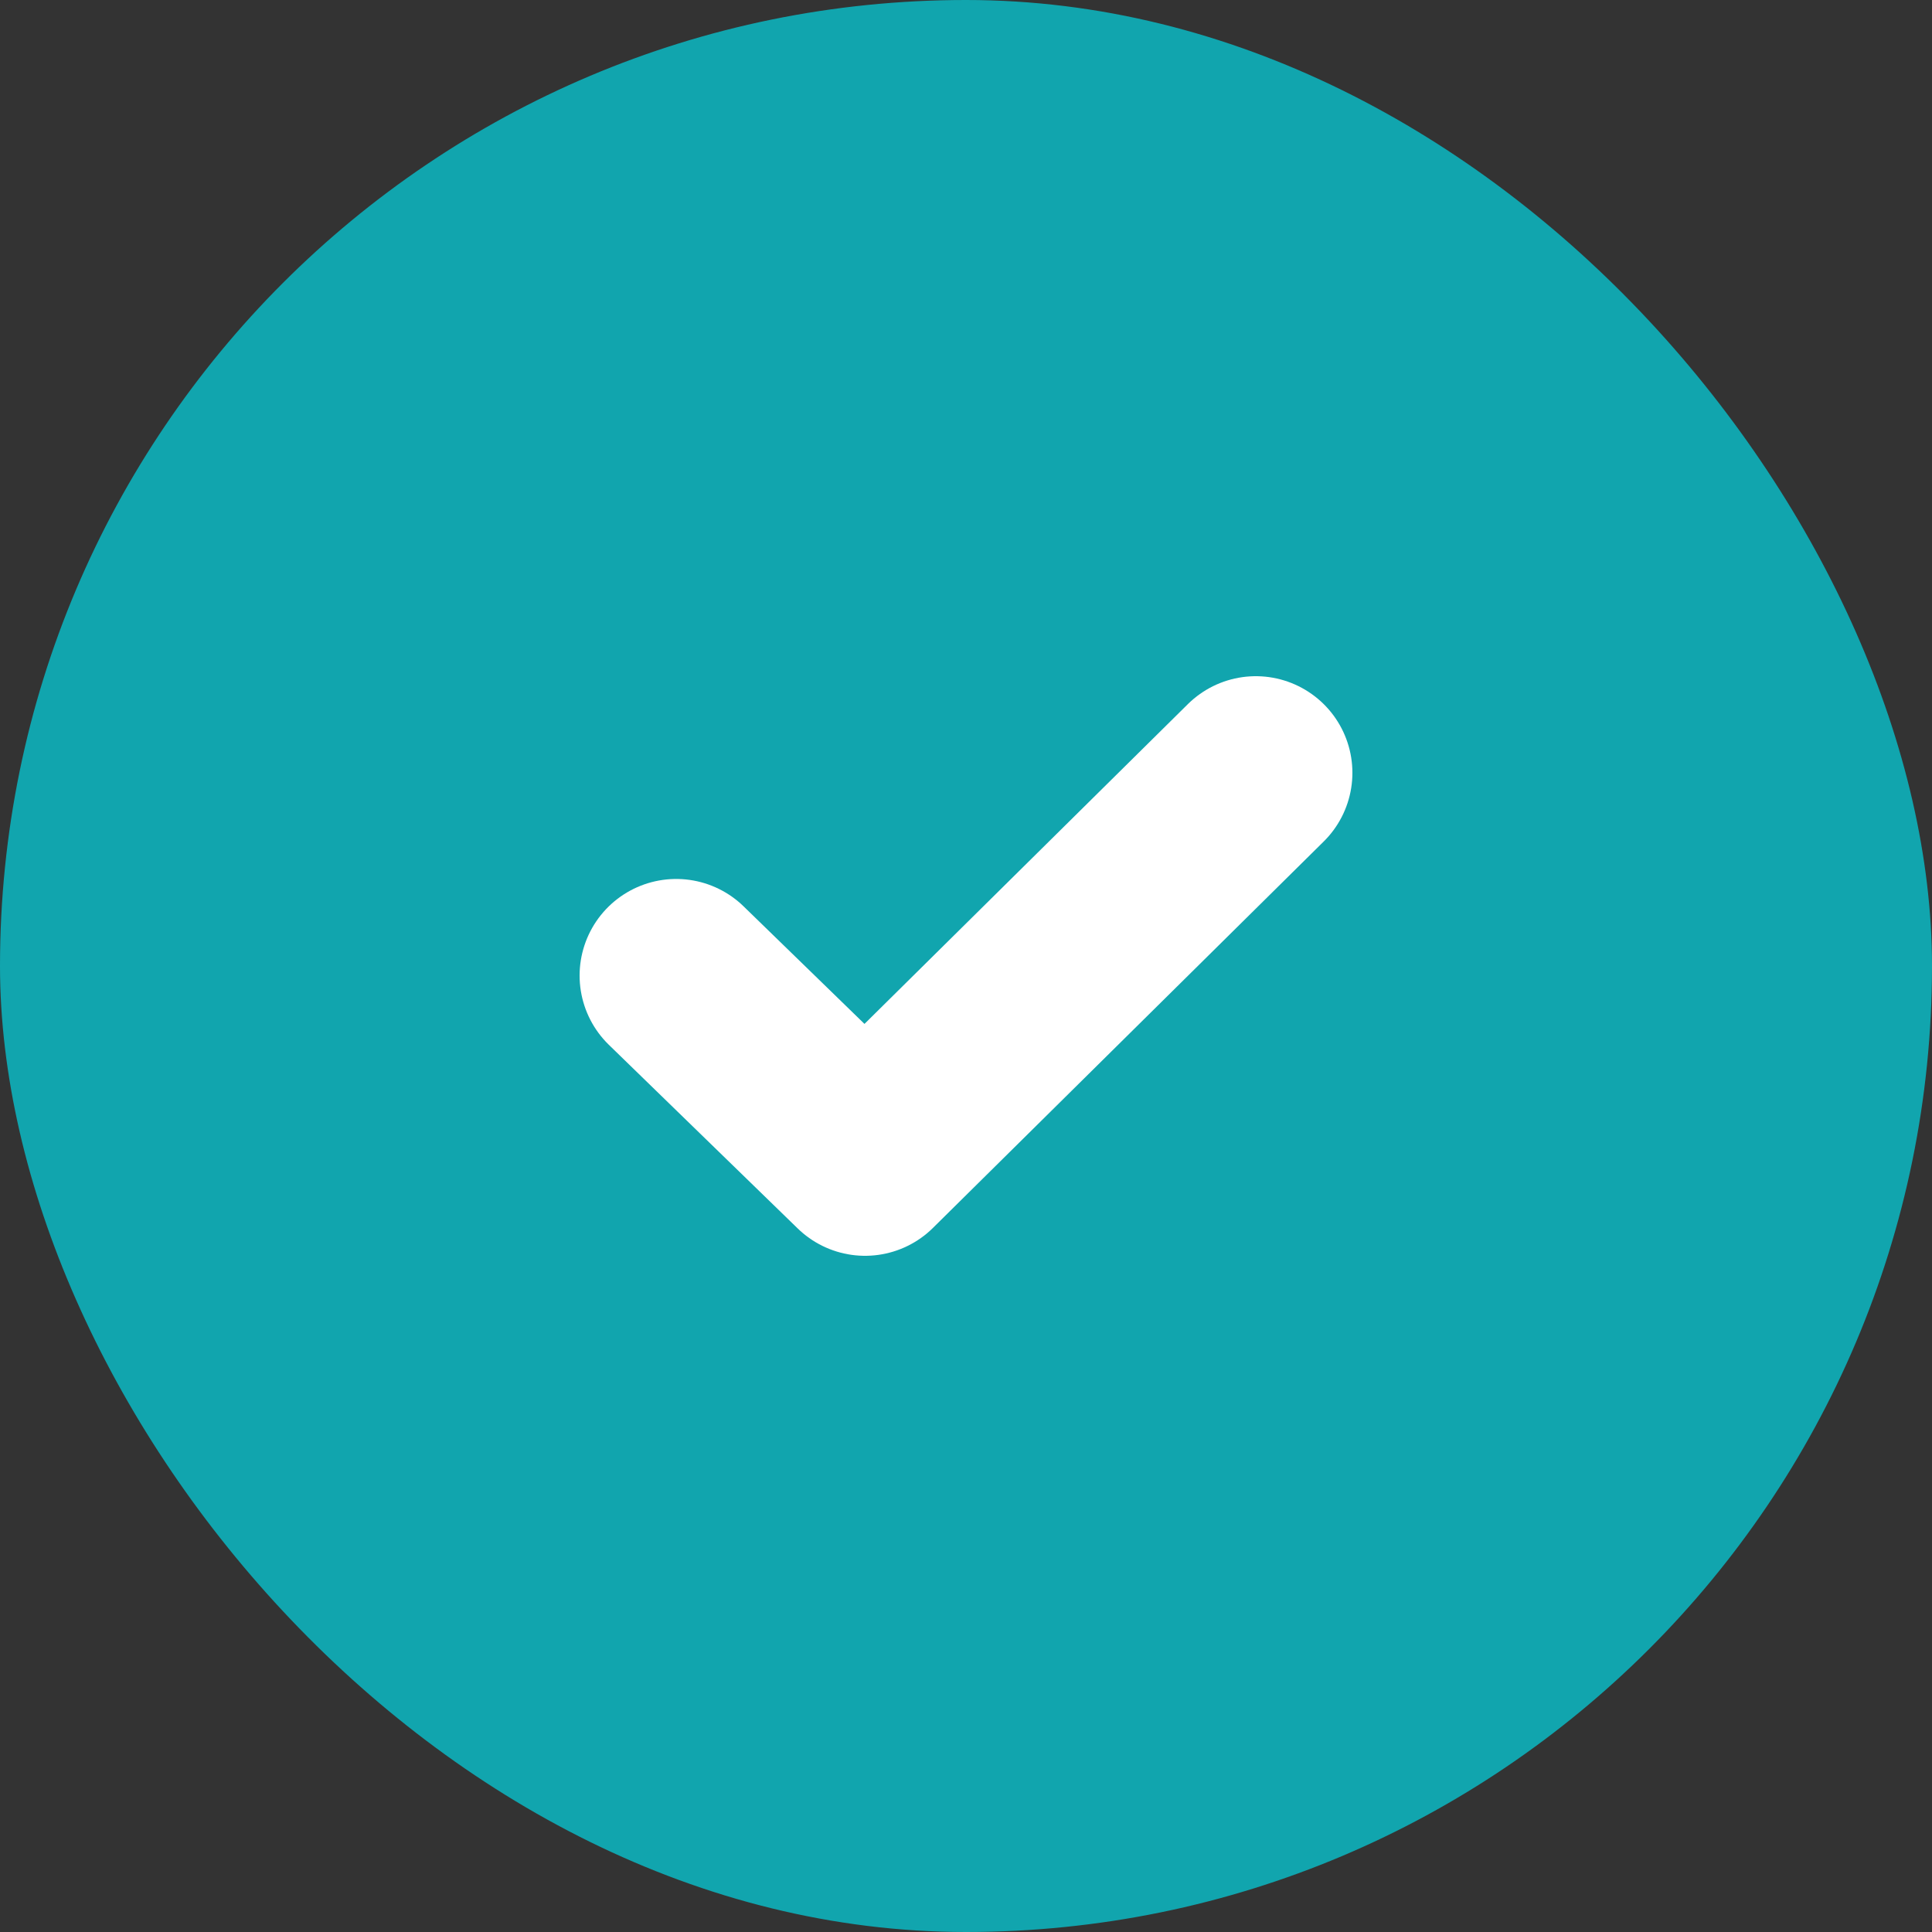 <svg width="20" height="20" viewBox="0 0 20 20" fill="none" xmlns="http://www.w3.org/2000/svg">
<rect x="0" y="0" width="20" height="20" fill="#333333" stroke="none"/>
<g id="Frame 453">
<rect width="20" height="20" rx="10" fill="#11A5AE"/>
<path id="Vector" d="M7 10.099L8.955 12L13 8" stroke="white" stroke-width="2" stroke-linecap="round" stroke-linejoin="round"/>
</g>
</svg>
